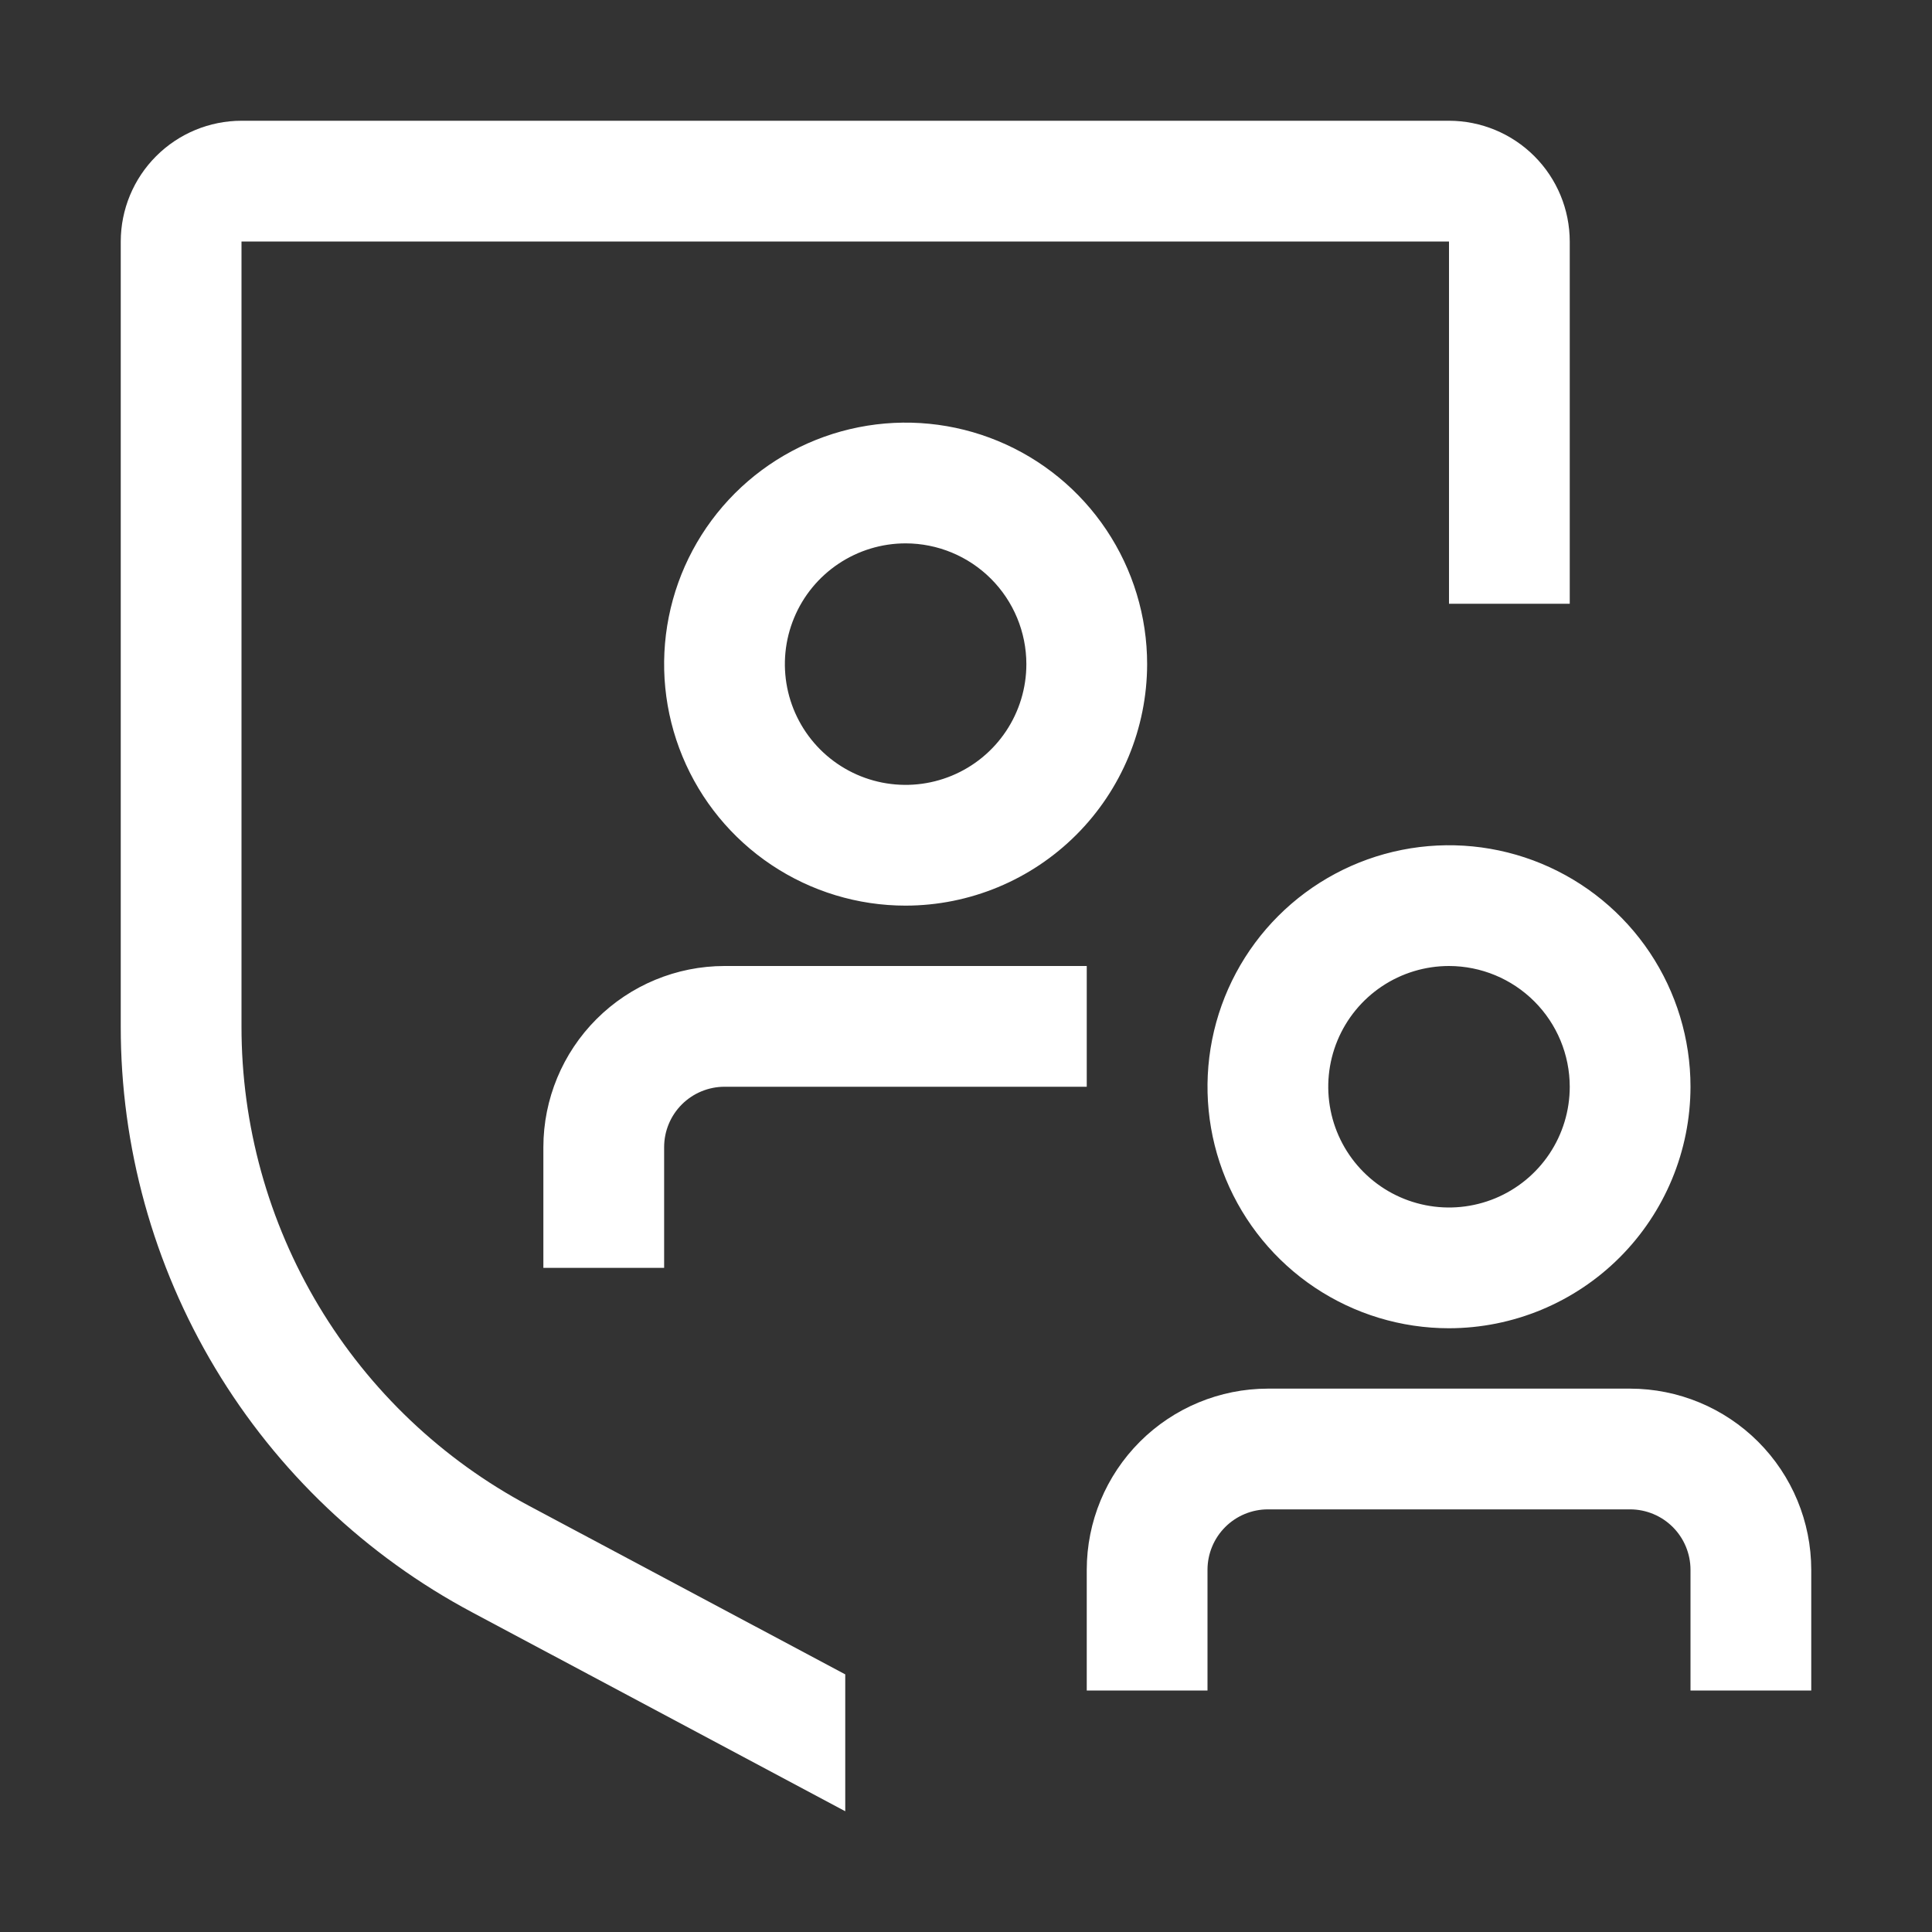 <svg width="98" height="98" viewBox="0 0 98 98" fill="none" xmlns="http://www.w3.org/2000/svg">
<rect x="0" y="0" width="98" height="98" fill="#333333" stroke="none"/>
<path d="M33.688 64.312H27.562V58.188C27.565 55.752 28.534 53.416 30.256 51.694C31.979 49.971 34.314 49.002 36.75 49H55.125V55.125H36.75C35.938 55.126 35.16 55.449 34.585 56.023C34.011 56.597 33.688 57.376 33.688 58.188V64.312ZM45.938 45.938C43.515 45.938 41.146 45.219 39.132 43.873C37.117 42.527 35.547 40.614 34.62 38.375C33.693 36.137 33.45 33.674 33.923 31.298C34.395 28.921 35.562 26.739 37.275 25.025C38.989 23.312 41.171 22.146 43.548 21.673C45.924 21.2 48.387 21.443 50.625 22.37C52.864 23.297 54.777 24.867 56.123 26.882C57.469 28.896 58.188 31.265 58.188 33.688C58.183 36.935 56.892 40.049 54.595 42.345C52.299 44.642 49.185 45.934 45.938 45.938ZM45.938 27.562C44.726 27.562 43.542 27.922 42.535 28.595C41.527 29.268 40.742 30.224 40.279 31.344C39.815 32.463 39.694 33.694 39.93 34.882C40.166 36.071 40.75 37.162 41.606 38.019C42.463 38.875 43.554 39.459 44.743 39.695C45.931 39.931 47.162 39.81 48.281 39.346C49.401 38.883 50.357 38.098 51.03 37.09C51.703 36.083 52.062 34.899 52.062 33.688C52.061 32.064 51.415 30.507 50.267 29.358C49.118 28.21 47.562 27.564 45.938 27.562ZM73.5 67.375C71.077 67.375 68.709 66.657 66.694 65.311C64.68 63.965 63.11 62.051 62.182 59.813C61.255 57.575 61.013 55.111 61.485 52.735C61.958 50.359 63.125 48.176 64.838 46.463C66.551 44.75 68.734 43.583 71.11 43.11C73.486 42.638 75.95 42.88 78.188 43.807C80.426 44.735 82.34 46.305 83.686 48.319C85.031 50.334 85.75 52.702 85.75 55.125C85.746 58.373 84.454 61.486 82.158 63.783C79.861 66.079 76.748 67.371 73.5 67.375ZM73.5 49C72.289 49 71.104 49.359 70.097 50.032C69.09 50.705 68.305 51.662 67.841 52.781C67.378 53.9 67.256 55.132 67.493 56.32C67.729 57.508 68.312 58.599 69.169 59.456C70.026 60.313 71.117 60.896 72.305 61.132C73.493 61.369 74.725 61.247 75.844 60.784C76.963 60.32 77.92 59.535 78.593 58.528C79.266 57.521 79.625 56.336 79.625 55.125C79.623 53.501 78.978 51.944 77.829 50.796C76.681 49.648 75.124 49.002 73.5 49ZM91.875 85.75H85.75V79.625C85.749 78.813 85.426 78.034 84.852 77.46C84.278 76.886 83.499 76.563 82.688 76.562H64.312C63.501 76.563 62.722 76.886 62.148 77.46C61.574 78.034 61.251 78.813 61.25 79.625V85.75H55.125V79.625C55.127 77.189 56.096 74.854 57.819 73.131C59.541 71.409 61.877 70.44 64.312 70.438H82.688C85.123 70.44 87.459 71.409 89.181 73.131C90.904 74.854 91.873 77.189 91.875 79.625V85.75Z" fill="white"/>
<path d="M42.875 84.932L26.846 76.388C22.433 74.041 18.744 70.537 16.172 66.251C13.601 61.965 12.245 57.06 12.25 52.062V12.25H73.5V30.625H79.625V12.25C79.623 10.626 78.978 9.069 77.829 7.921C76.681 6.772 75.124 6.127 73.5 6.125H12.25C10.626 6.127 9.069 6.772 7.921 7.921C6.772 9.069 6.127 10.626 6.125 12.25V52.062C6.118 58.17 7.775 64.164 10.917 69.402C14.059 74.639 18.569 78.922 23.961 81.79L42.875 91.875V84.932Z" fill="white"/>
</svg>
